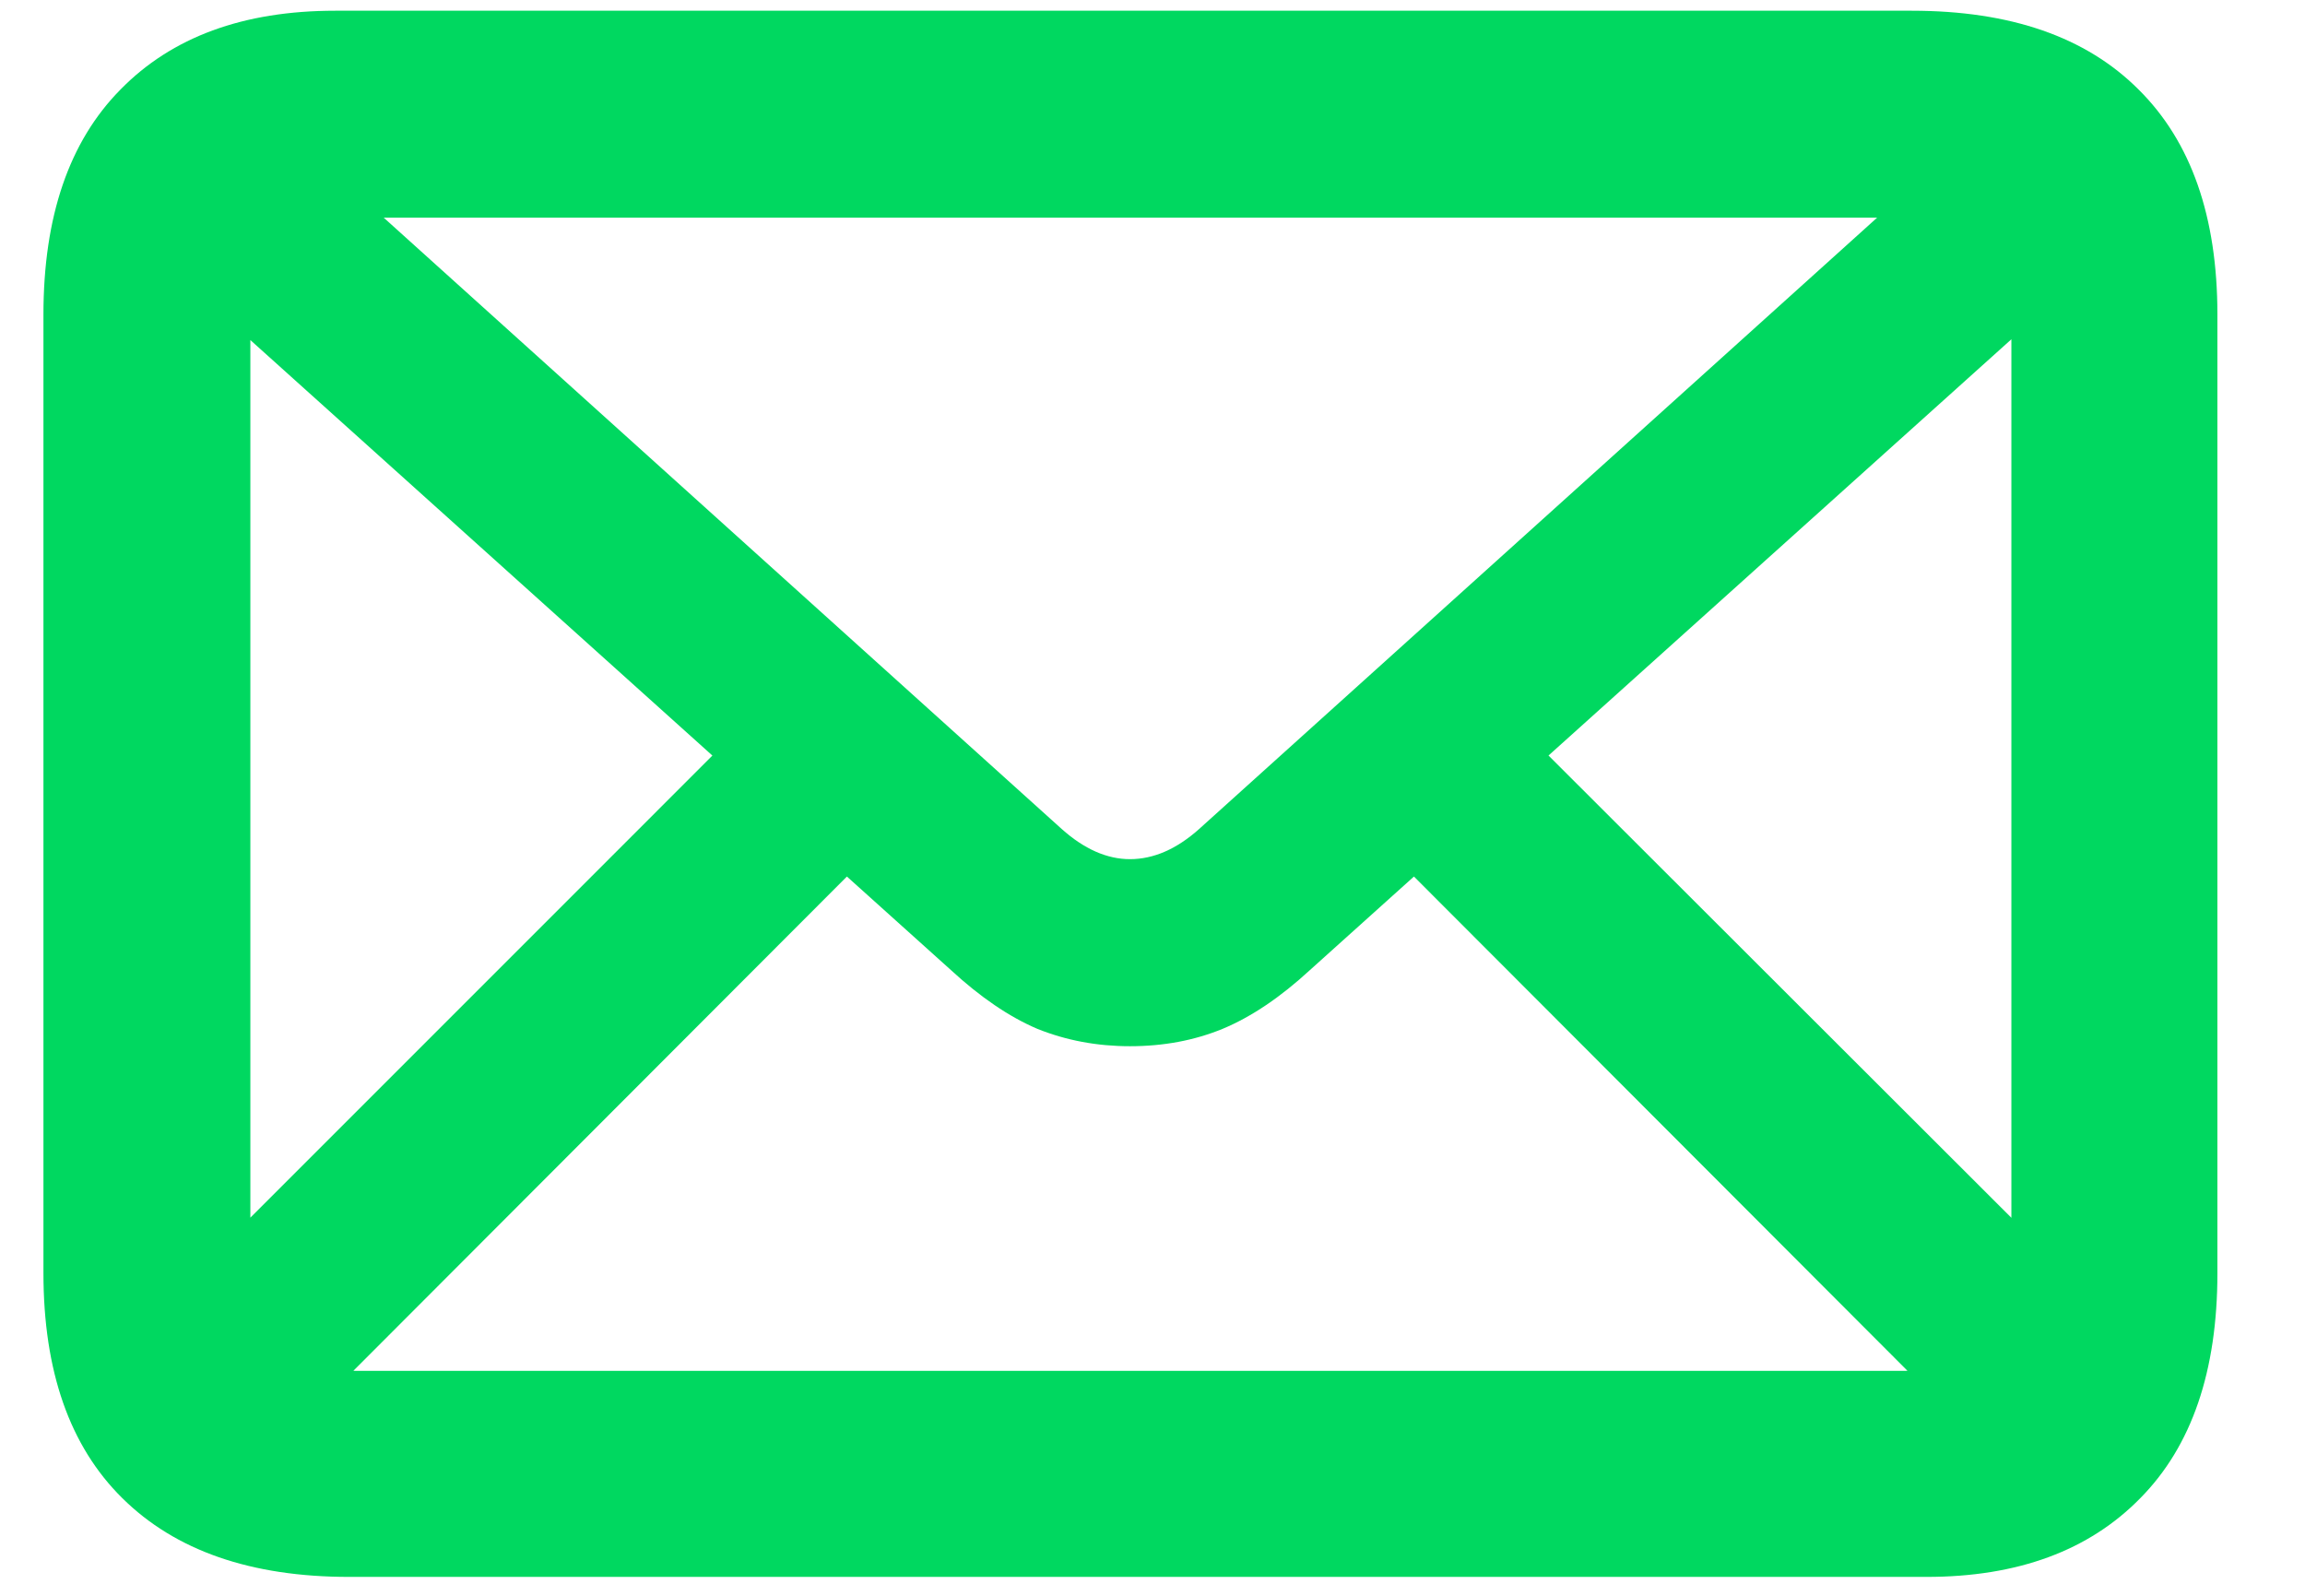 <svg width="26" height="18" viewBox="0 0 26 18" fill="none" xmlns="http://www.w3.org/2000/svg">
<path d="M3.938 17.787C2.831 17.787 1.978 17.491 1.379 16.898C0.786 16.312 0.49 15.466 0.49 14.359V3.549C0.49 2.442 0.78 1.596 1.359 1.01C1.939 0.417 2.746 0.121 3.781 0.121H21.564C22.678 0.121 23.531 0.417 24.123 1.01C24.715 1.596 25.012 2.442 25.012 3.549V14.359C25.012 15.466 24.722 16.312 24.143 16.898C23.563 17.491 22.759 17.787 21.73 17.787H3.938ZM4.035 15.463H21.467C21.857 15.463 22.157 15.359 22.365 15.15C22.58 14.942 22.688 14.636 22.688 14.232V3.676C22.688 3.279 22.58 2.976 22.365 2.768C22.157 2.559 21.857 2.455 21.467 2.455H4.035C3.645 2.455 3.345 2.559 3.137 2.768C2.928 2.976 2.824 3.279 2.824 3.676V14.232C2.824 14.636 2.928 14.942 3.137 15.15C3.345 15.359 3.645 15.463 4.035 15.463ZM12.746 11.801C12.375 11.801 12.027 11.736 11.701 11.605C11.382 11.469 11.057 11.247 10.725 10.941L1.701 2.826L3.137 1.381L11.975 9.35C12.229 9.577 12.486 9.691 12.746 9.691C13.013 9.691 13.273 9.577 13.527 9.35L22.365 1.381L23.801 2.826L14.777 10.941C14.445 11.247 14.117 11.469 13.791 11.605C13.472 11.736 13.124 11.801 12.746 11.801ZM3.332 16.117L1.887 14.672L8.732 7.826L10.197 9.242L3.332 16.117ZM22.18 16.127L15.305 9.242L16.77 7.826L23.625 14.672L22.18 16.127Z" fill="#00D860"/>
</svg>
